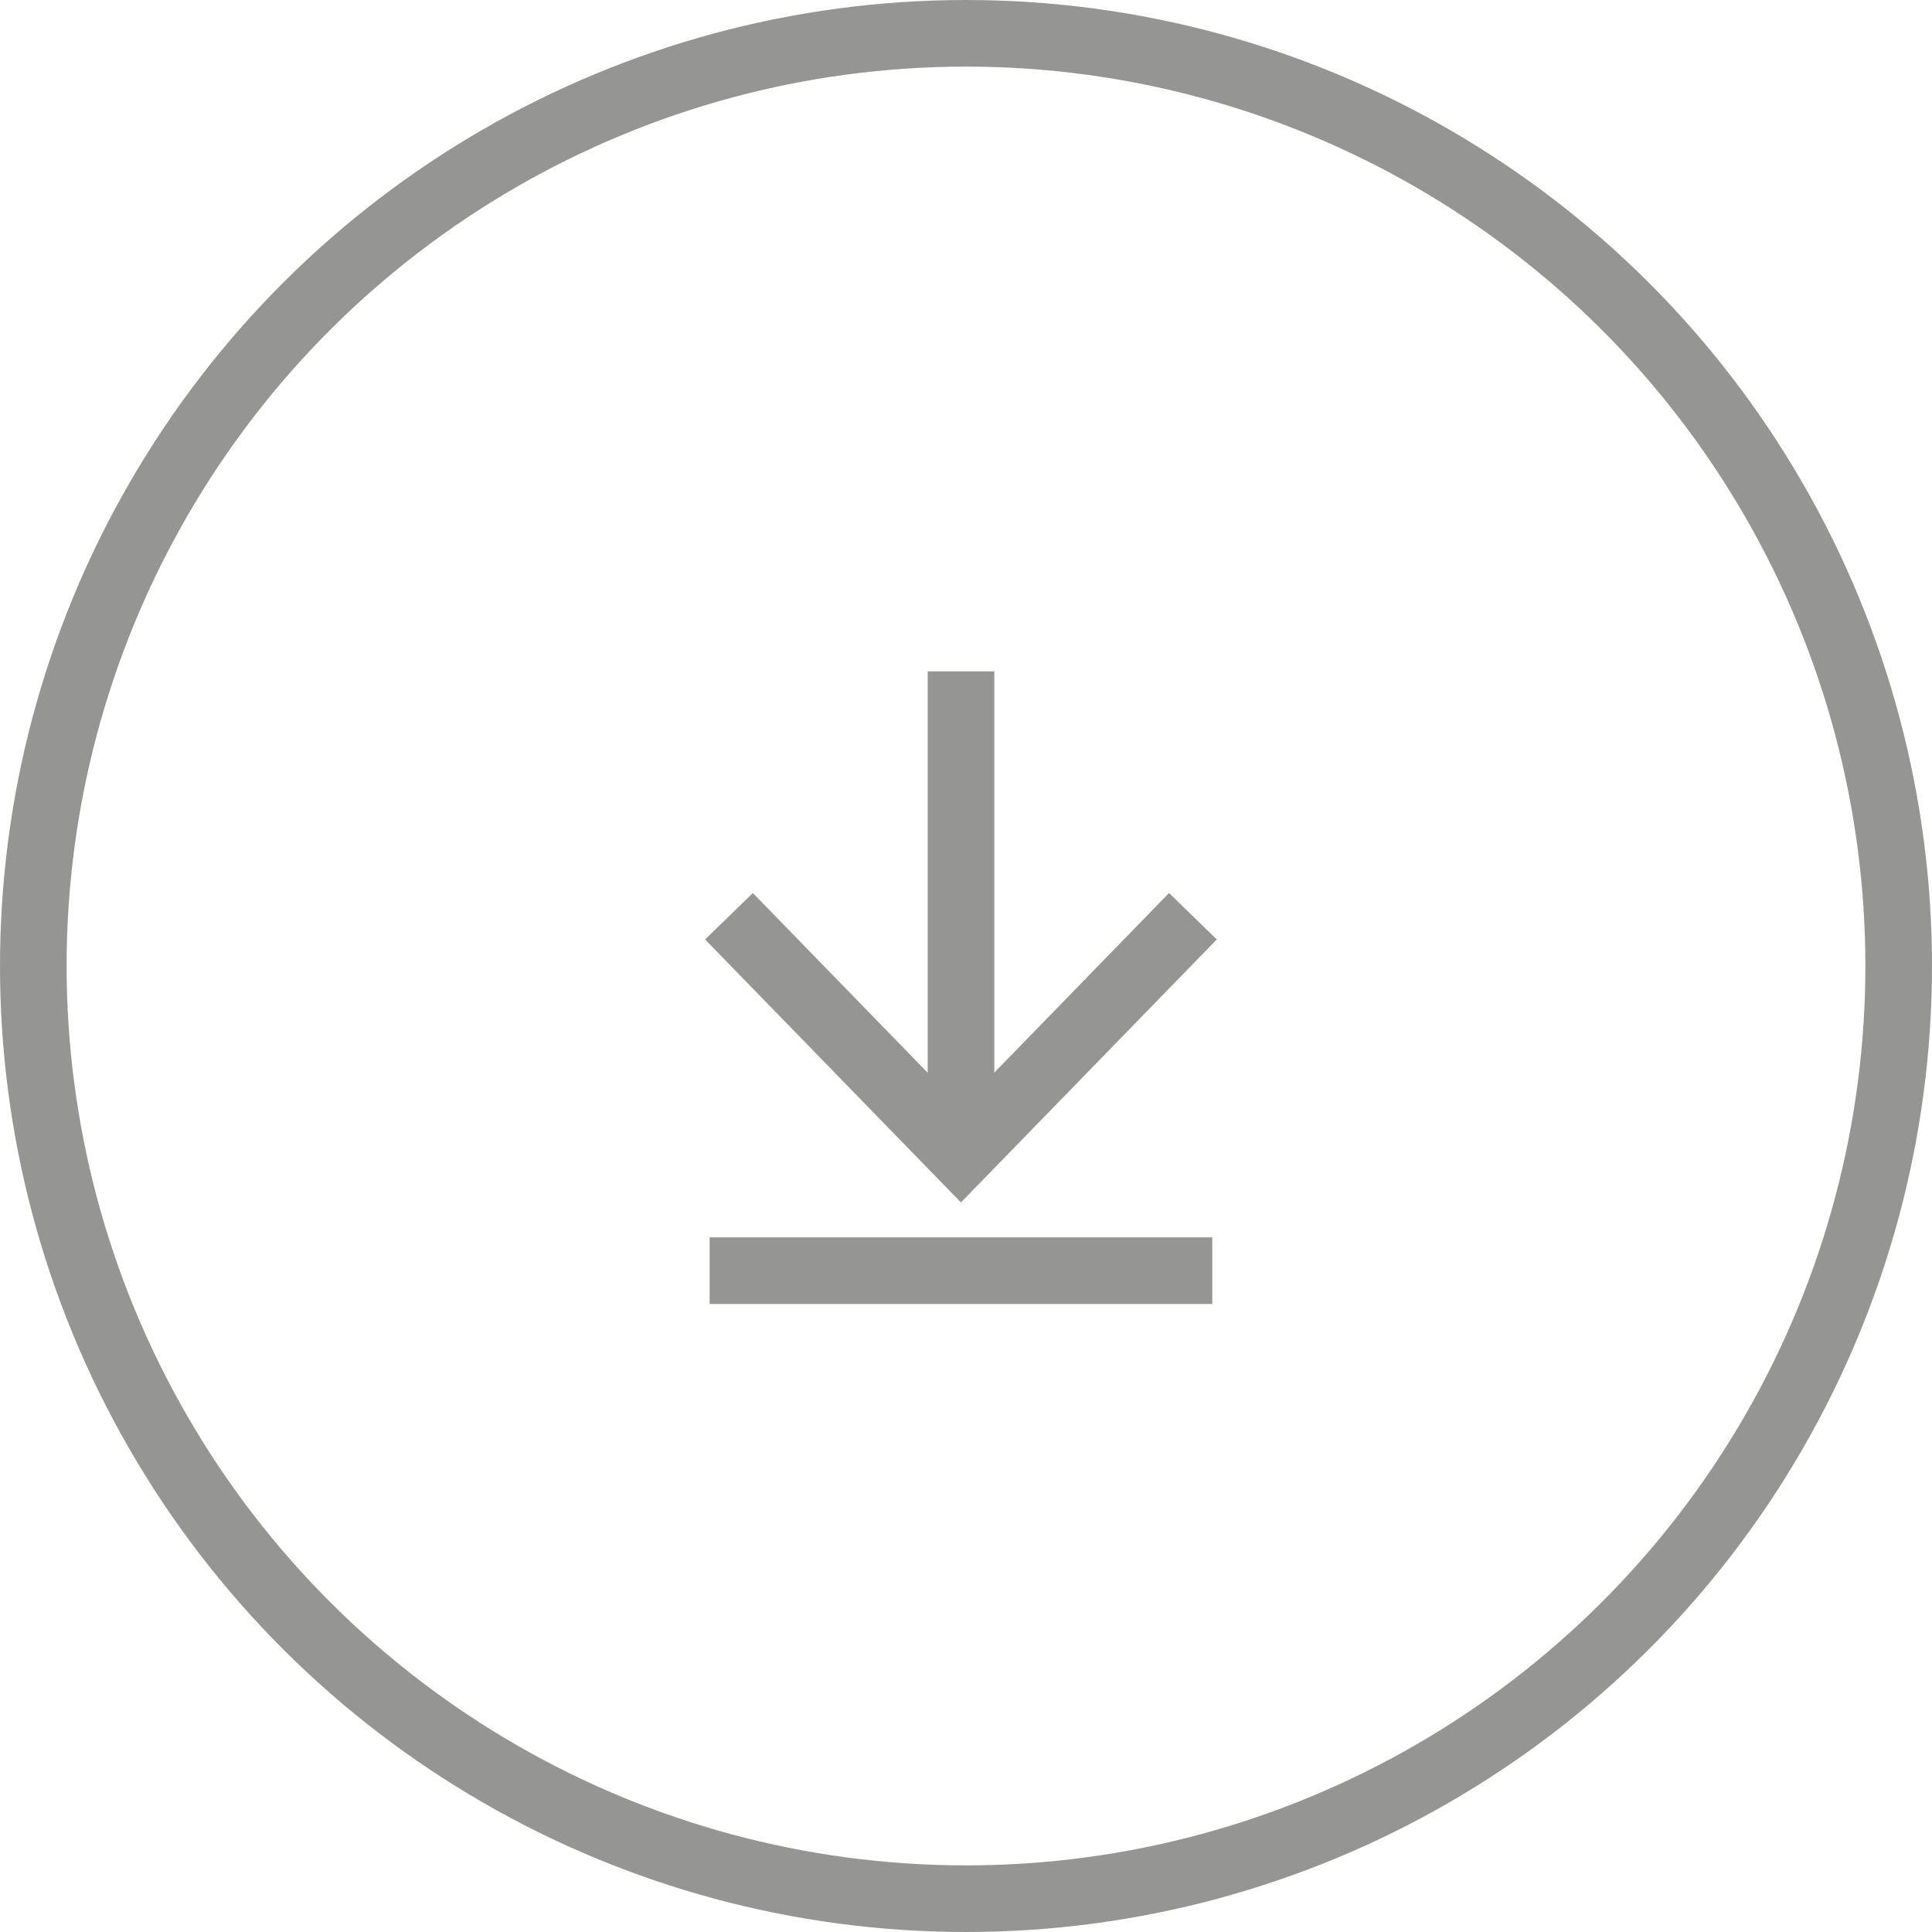 <svg xmlns="http://www.w3.org/2000/svg" width="29" height="29" viewBox="0 0 29 29">
  <g id="Group_11424" data-name="Group 11424" transform="translate(793.414 -1310.414) rotate(90)" opacity="0.5">
    <circle id="Ellipse_1" data-name="Ellipse 1" cx="14" cy="14" r="14" transform="translate(1310.914 764.914)" fill="none" stroke="#2c2c29" stroke-width="1"/>
    <g id="Group_12" data-name="Group 12" transform="translate(1320.491 775.217)">
      <path id="Path_16" data-name="Path 16" d="M89.5.354l3.579,3.482L89.5,7.318" transform="translate(-85.824 -0.063)" fill="none" stroke="#2c2c29" stroke-width="1"/>
      <line id="Line_2" data-name="Line 2" x2="6.965" transform="translate(0 3.772)" fill="none" stroke="#2c2c29" stroke-width="1"/>
      <path id="Path_6615" data-name="Path 6615" d="M0,0H7.545" transform="translate(8.996 7.545) rotate(-90)" fill="none" stroke="#2c2c29" stroke-width="1"/>
    </g>
  </g>
</svg>
